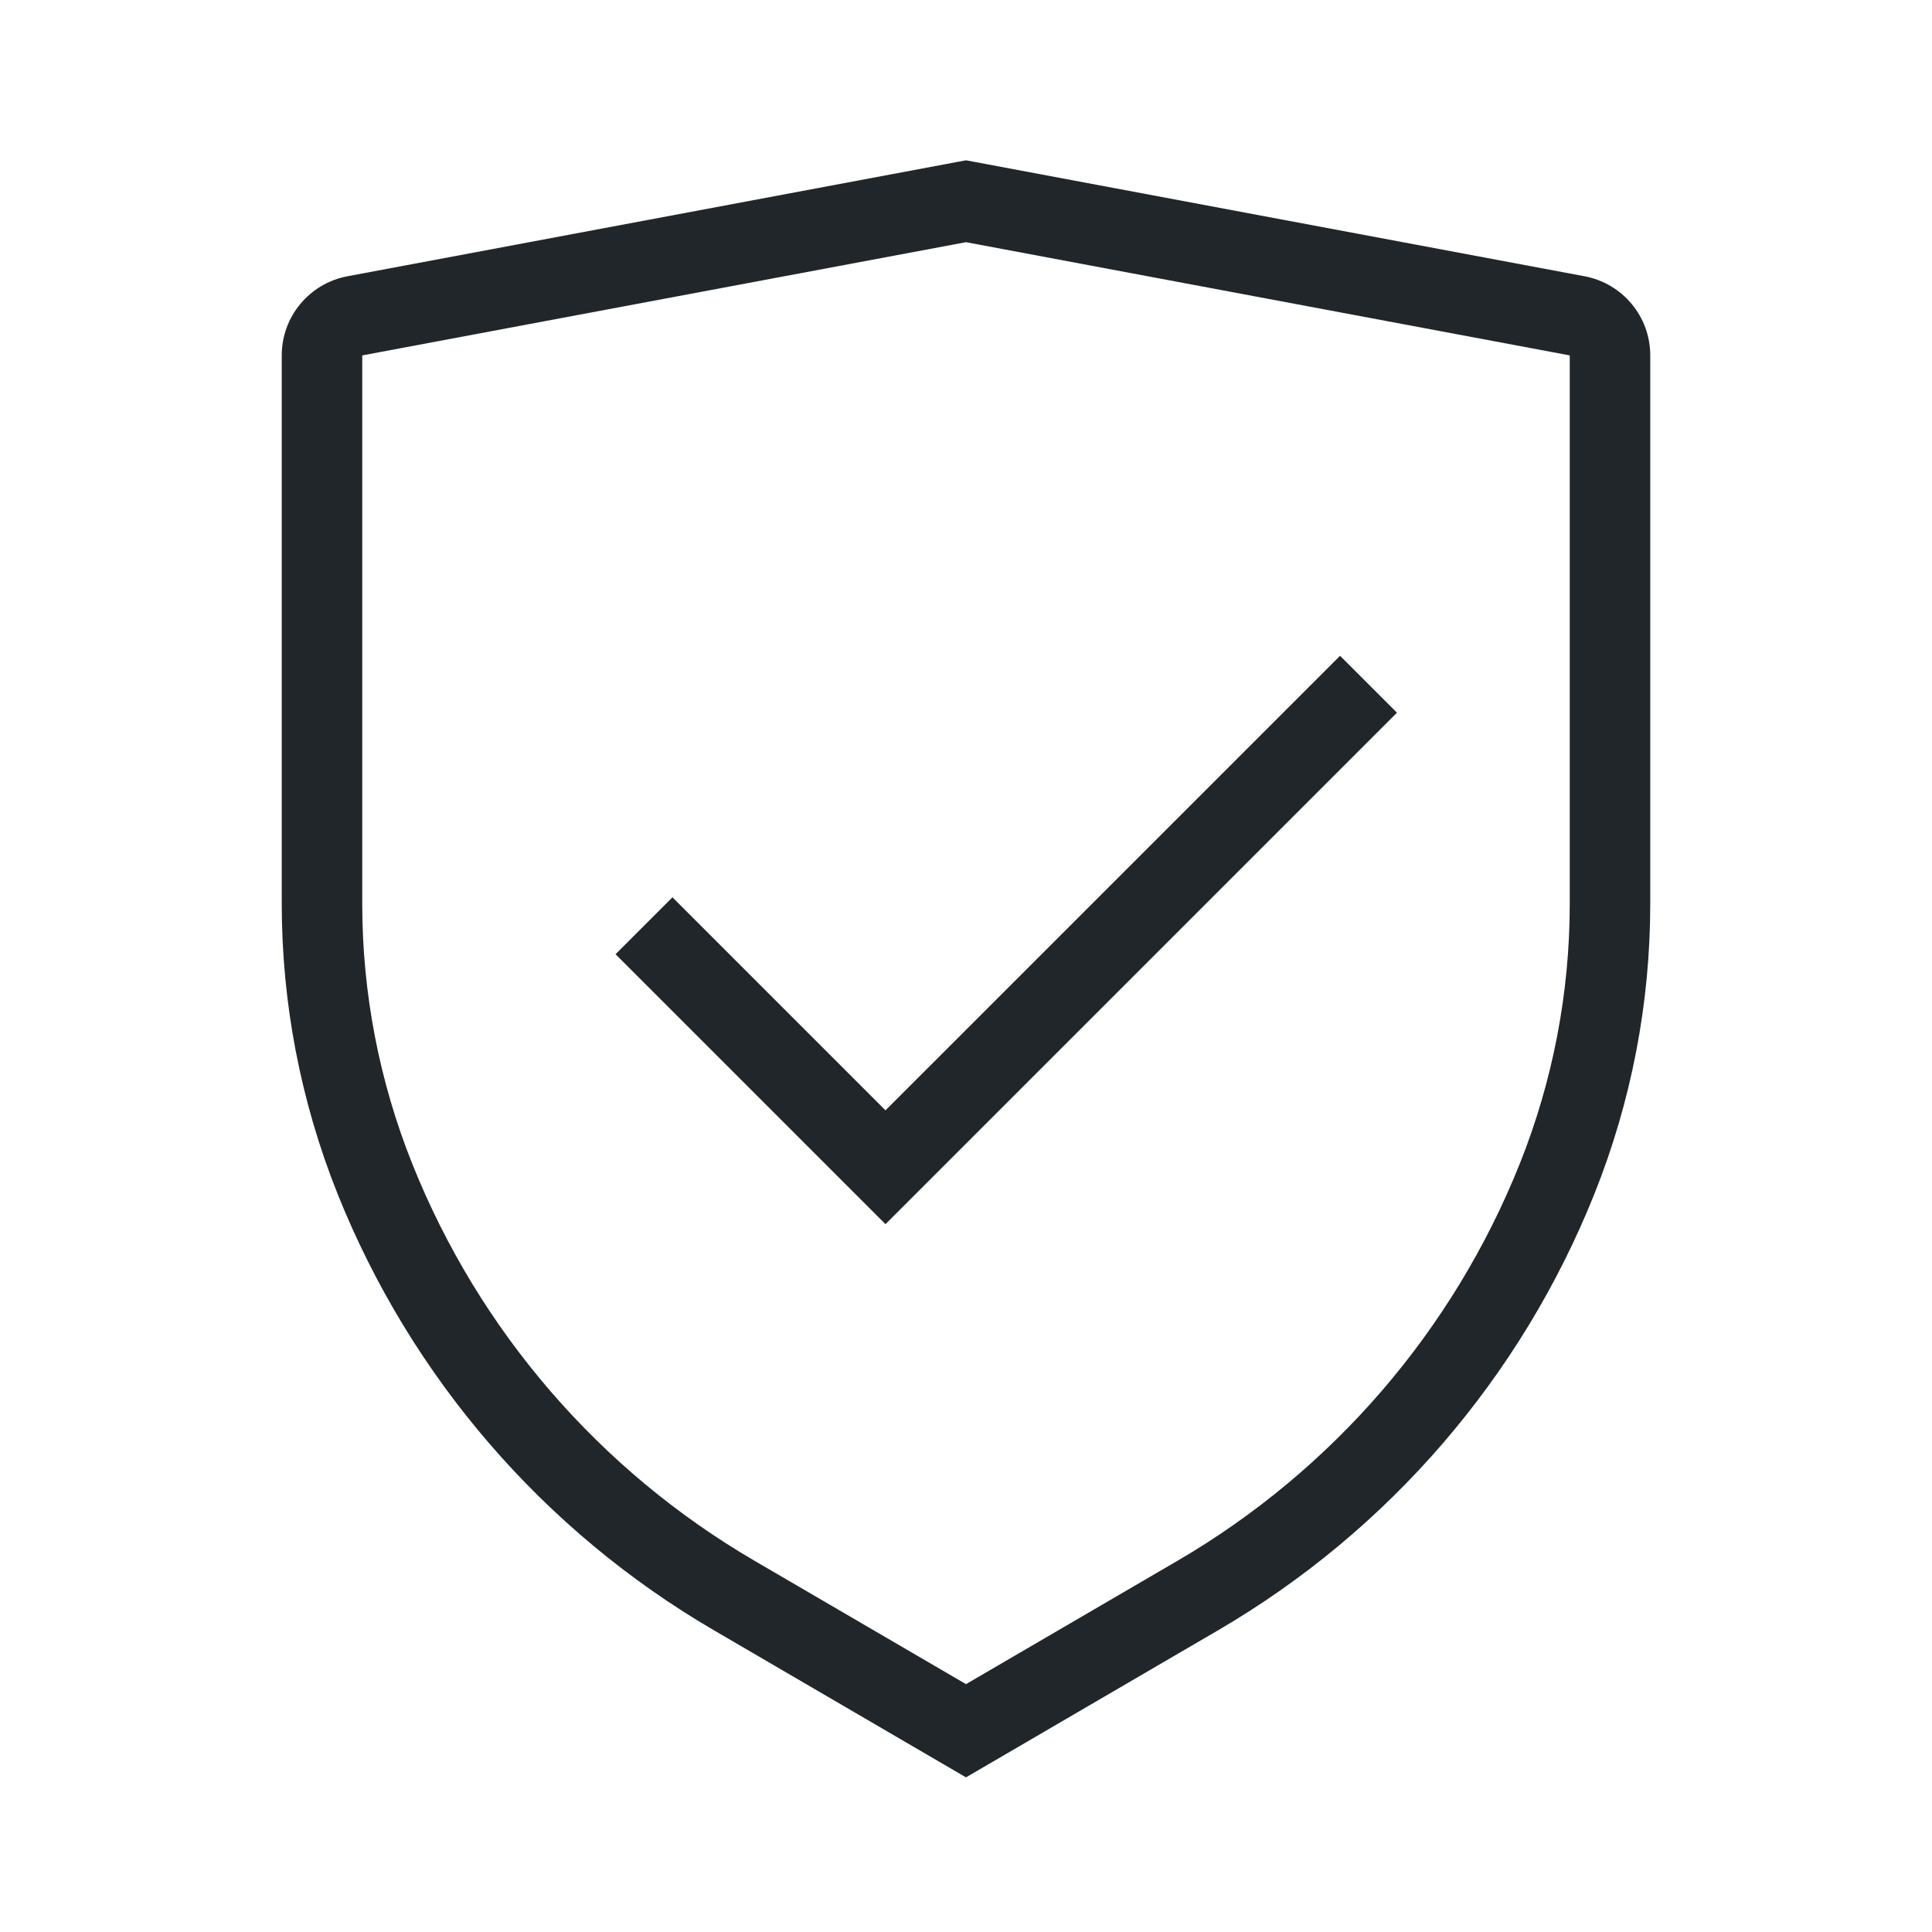 <?xml version="1.0" encoding="UTF-8"?>
<svg xmlns="http://www.w3.org/2000/svg" width="48" height="48" viewBox="0 0 48 48" fill="none">
  <path fill-rule="evenodd" clip-rule="evenodd" d="M24.184 4.017L24 3.983L23.816 4.017L8.631 6.864C7.685 7.042 7 7.867 7 8.83V22.457C7 24.925 7.471 27.37 8.387 29.661C10.21 34.217 13.501 38.033 17.739 40.505L23.496 43.864L24 44.158L24.504 43.864L30.261 40.505C34.499 38.033 37.79 34.217 39.613 29.661C40.529 27.37 41 24.925 41 22.457V8.83C41 7.867 40.315 7.042 39.369 6.864L24.184 4.017ZM9 8.83L24 6.017L39 8.83V22.457C39 24.67 38.578 26.863 37.756 28.918C36.099 33.06 33.106 36.53 29.253 38.778L24 41.842L18.747 38.778C14.893 36.53 11.901 33.06 10.244 28.918C9.422 26.863 9 24.67 9 22.457L9 8.83ZM22.707 29.707L34.707 17.707L33.293 16.293L22 27.586L16.707 22.293L15.293 23.707L21.293 29.707L22 30.414L22.707 29.707Z" fill="#21262B"></path>
</svg>
